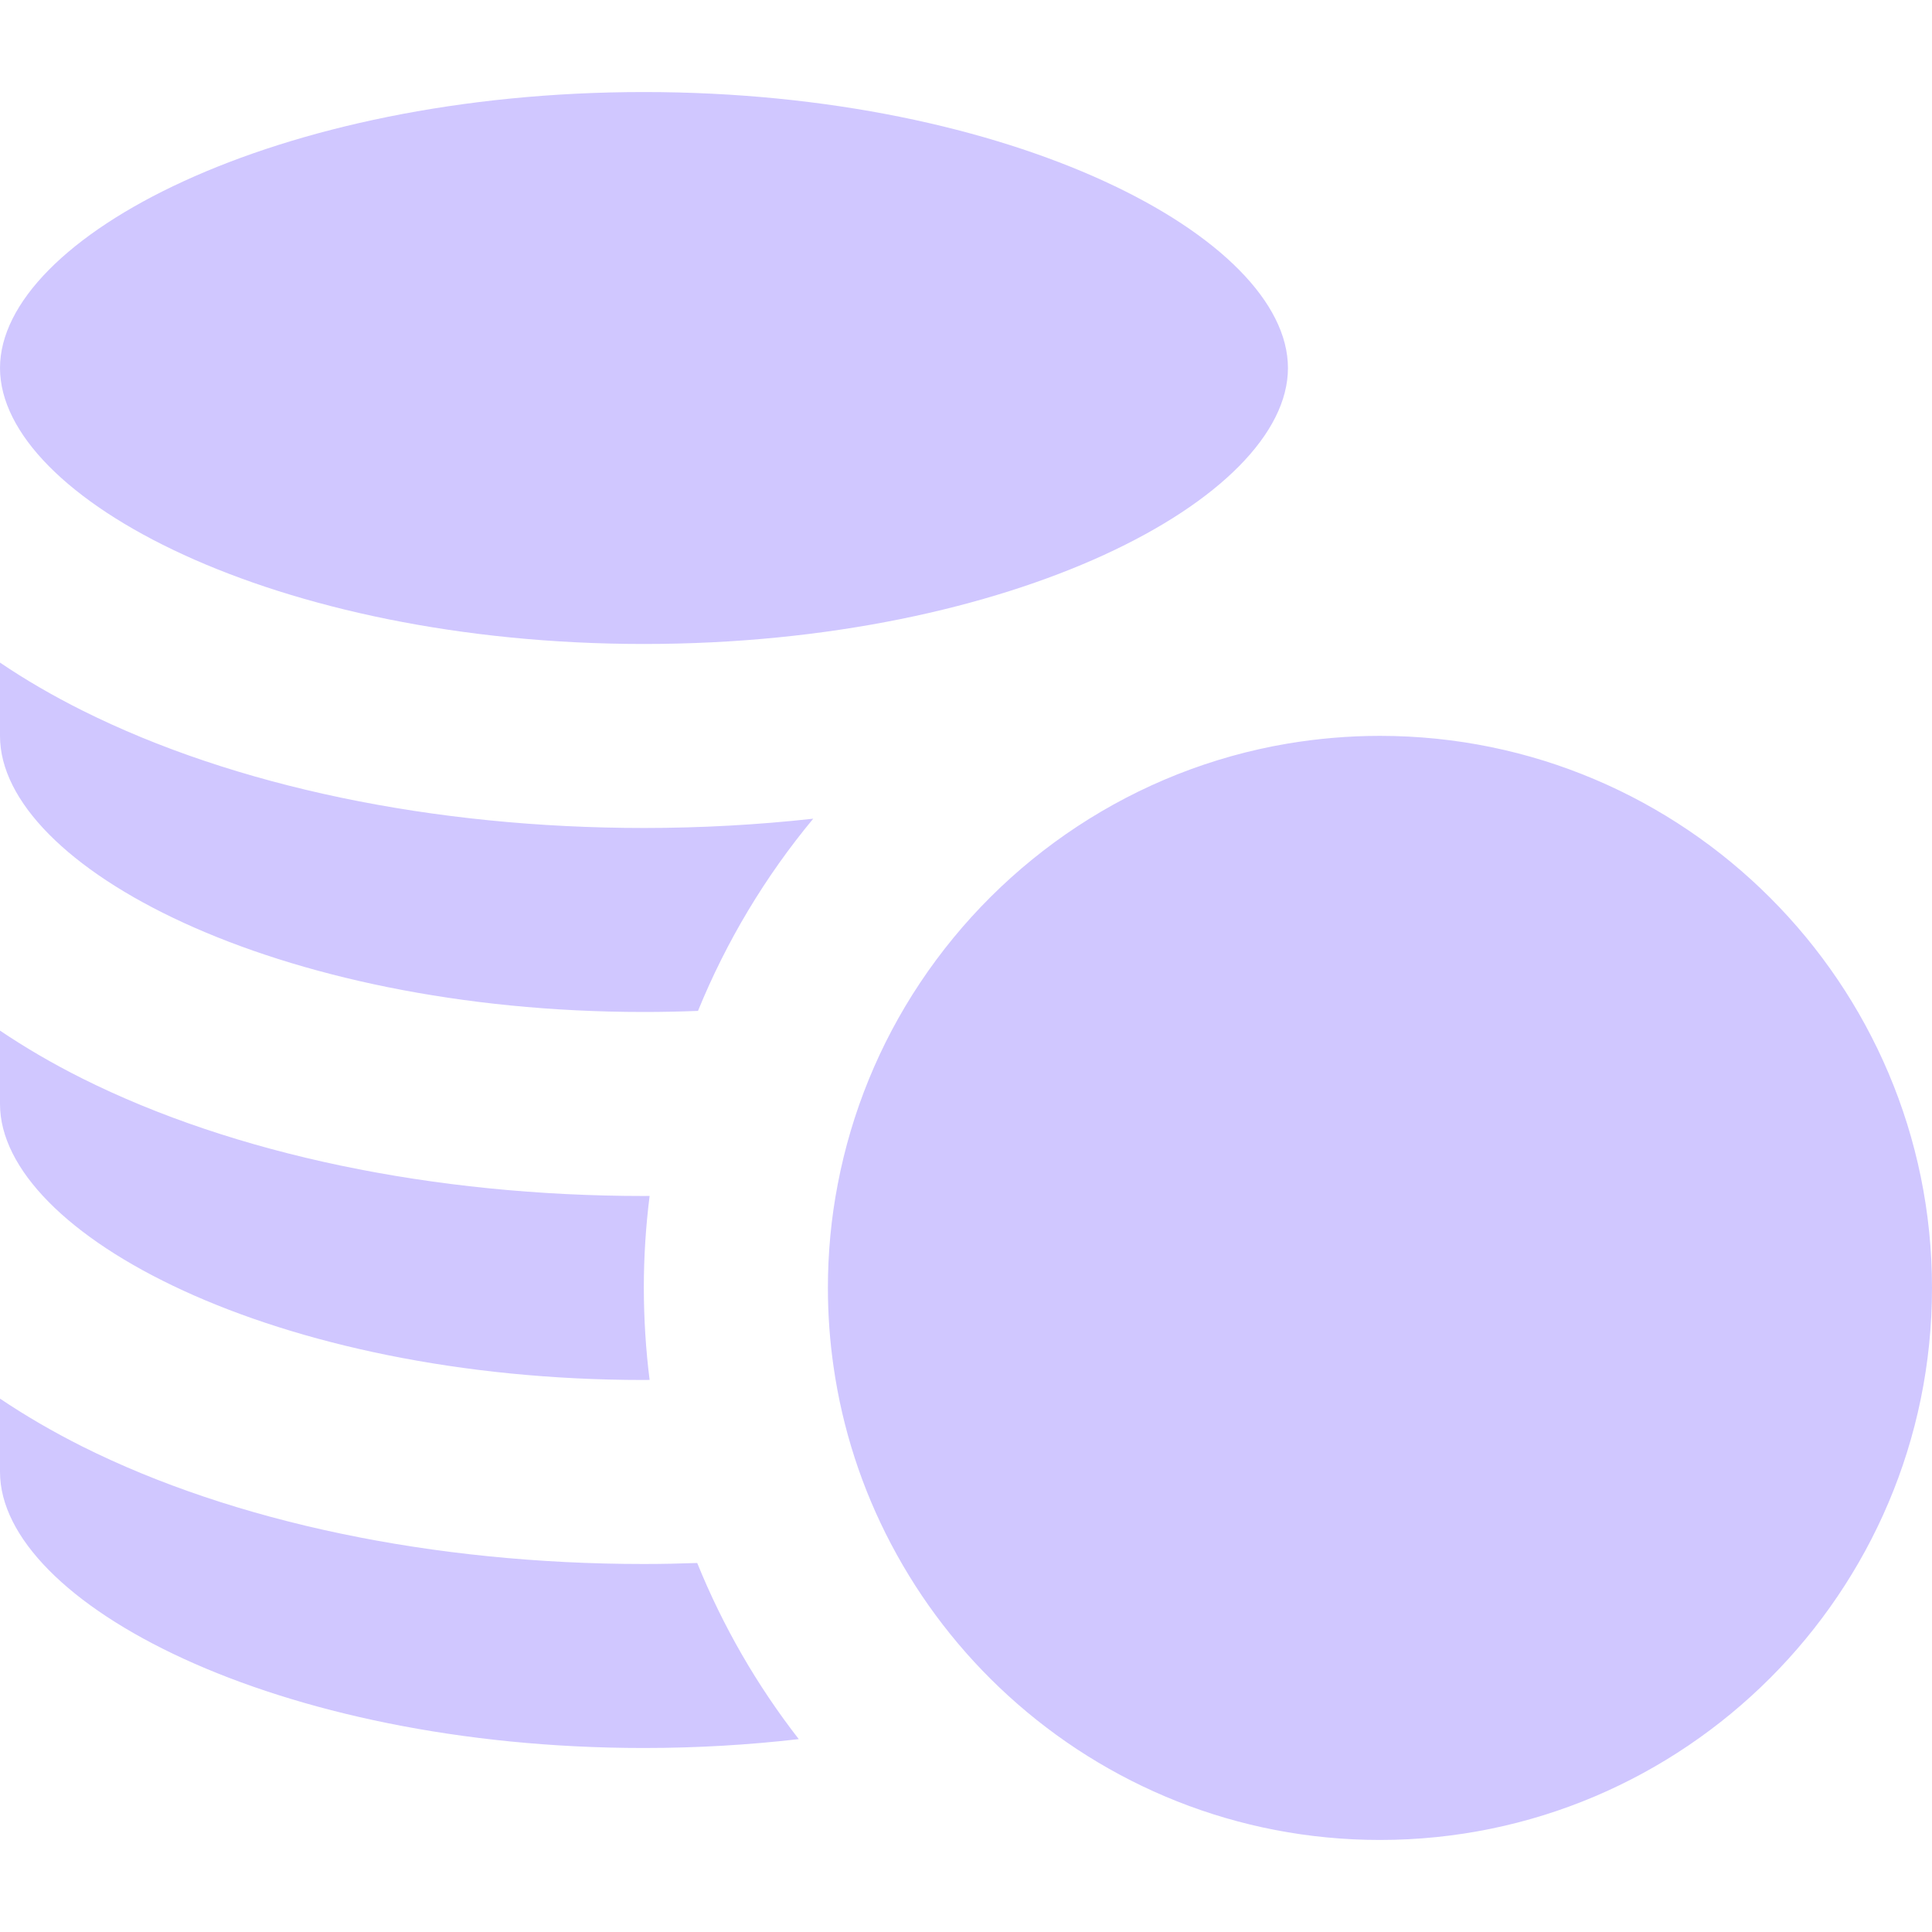 <svg width="25" height="25" viewBox="0 0 25 25" fill="none" xmlns="http://www.w3.org/2000/svg">
<g clip-path="url(#clip0_117_209)">
<path d="M8.333 8.333C13.102 8.333 16.666 6.448 16.666 4.762C16.666 3.076 13.102 1.191 8.333 1.191C3.564 1.191 7.93739e-05 3.076 7.93739e-05 4.762C7.93739e-05 6.448 3.564 8.333 8.333 8.333ZM8.333 22.619C9.029 22.619 9.699 22.578 10.336 22.504C9.795 21.809 9.353 21.042 9.022 20.225C8.793 20.233 8.564 20.238 8.333 20.238C5.608 20.238 3.027 19.698 1.066 18.718C0.68 18.524 0.325 18.317 7.93739e-05 18.098V19.047C7.93739e-05 20.733 3.564 22.619 8.333 22.619ZM8.333 17.857C8.357 17.857 8.381 17.856 8.406 17.856C8.356 17.461 8.332 17.064 8.331 16.665C8.331 16.262 8.357 15.865 8.406 15.475C8.381 15.475 8.357 15.476 8.333 15.476C5.608 15.476 3.027 14.936 1.066 13.956C0.68 13.763 0.325 13.555 0 13.336V14.286C7.93739e-05 15.971 3.564 17.857 8.333 17.857ZM8.333 13.095C8.569 13.095 8.802 13.09 9.032 13.081C9.399 12.181 9.902 11.342 10.523 10.594C9.796 10.674 9.064 10.714 8.333 10.714C5.608 10.714 3.027 10.175 1.066 9.194C0.68 9.001 0.325 8.794 0 8.574V9.524C7.93739e-05 11.21 3.564 13.095 8.333 13.095ZM11.905 12.719C11.38 13.507 11.019 14.391 10.841 15.32C10.755 15.763 10.713 16.214 10.713 16.665C10.713 17.011 10.738 17.351 10.786 17.684C10.901 18.486 11.152 19.262 11.53 19.979C11.917 20.715 12.429 21.379 13.044 21.94C14.314 23.1 16.004 23.809 17.856 23.809C21.795 23.809 25 20.604 25 16.665C25 12.726 21.795 9.522 17.856 9.522C17.449 9.522 17.05 9.557 16.661 9.622C14.681 9.957 12.976 11.11 11.905 12.719Z" fill="#D0C7FF"/>
</g>
<defs>
<clipPath id="clip0_117_209">
<rect width="25" height="25" fill="white"/>
</clipPath>
</defs>
</svg>
